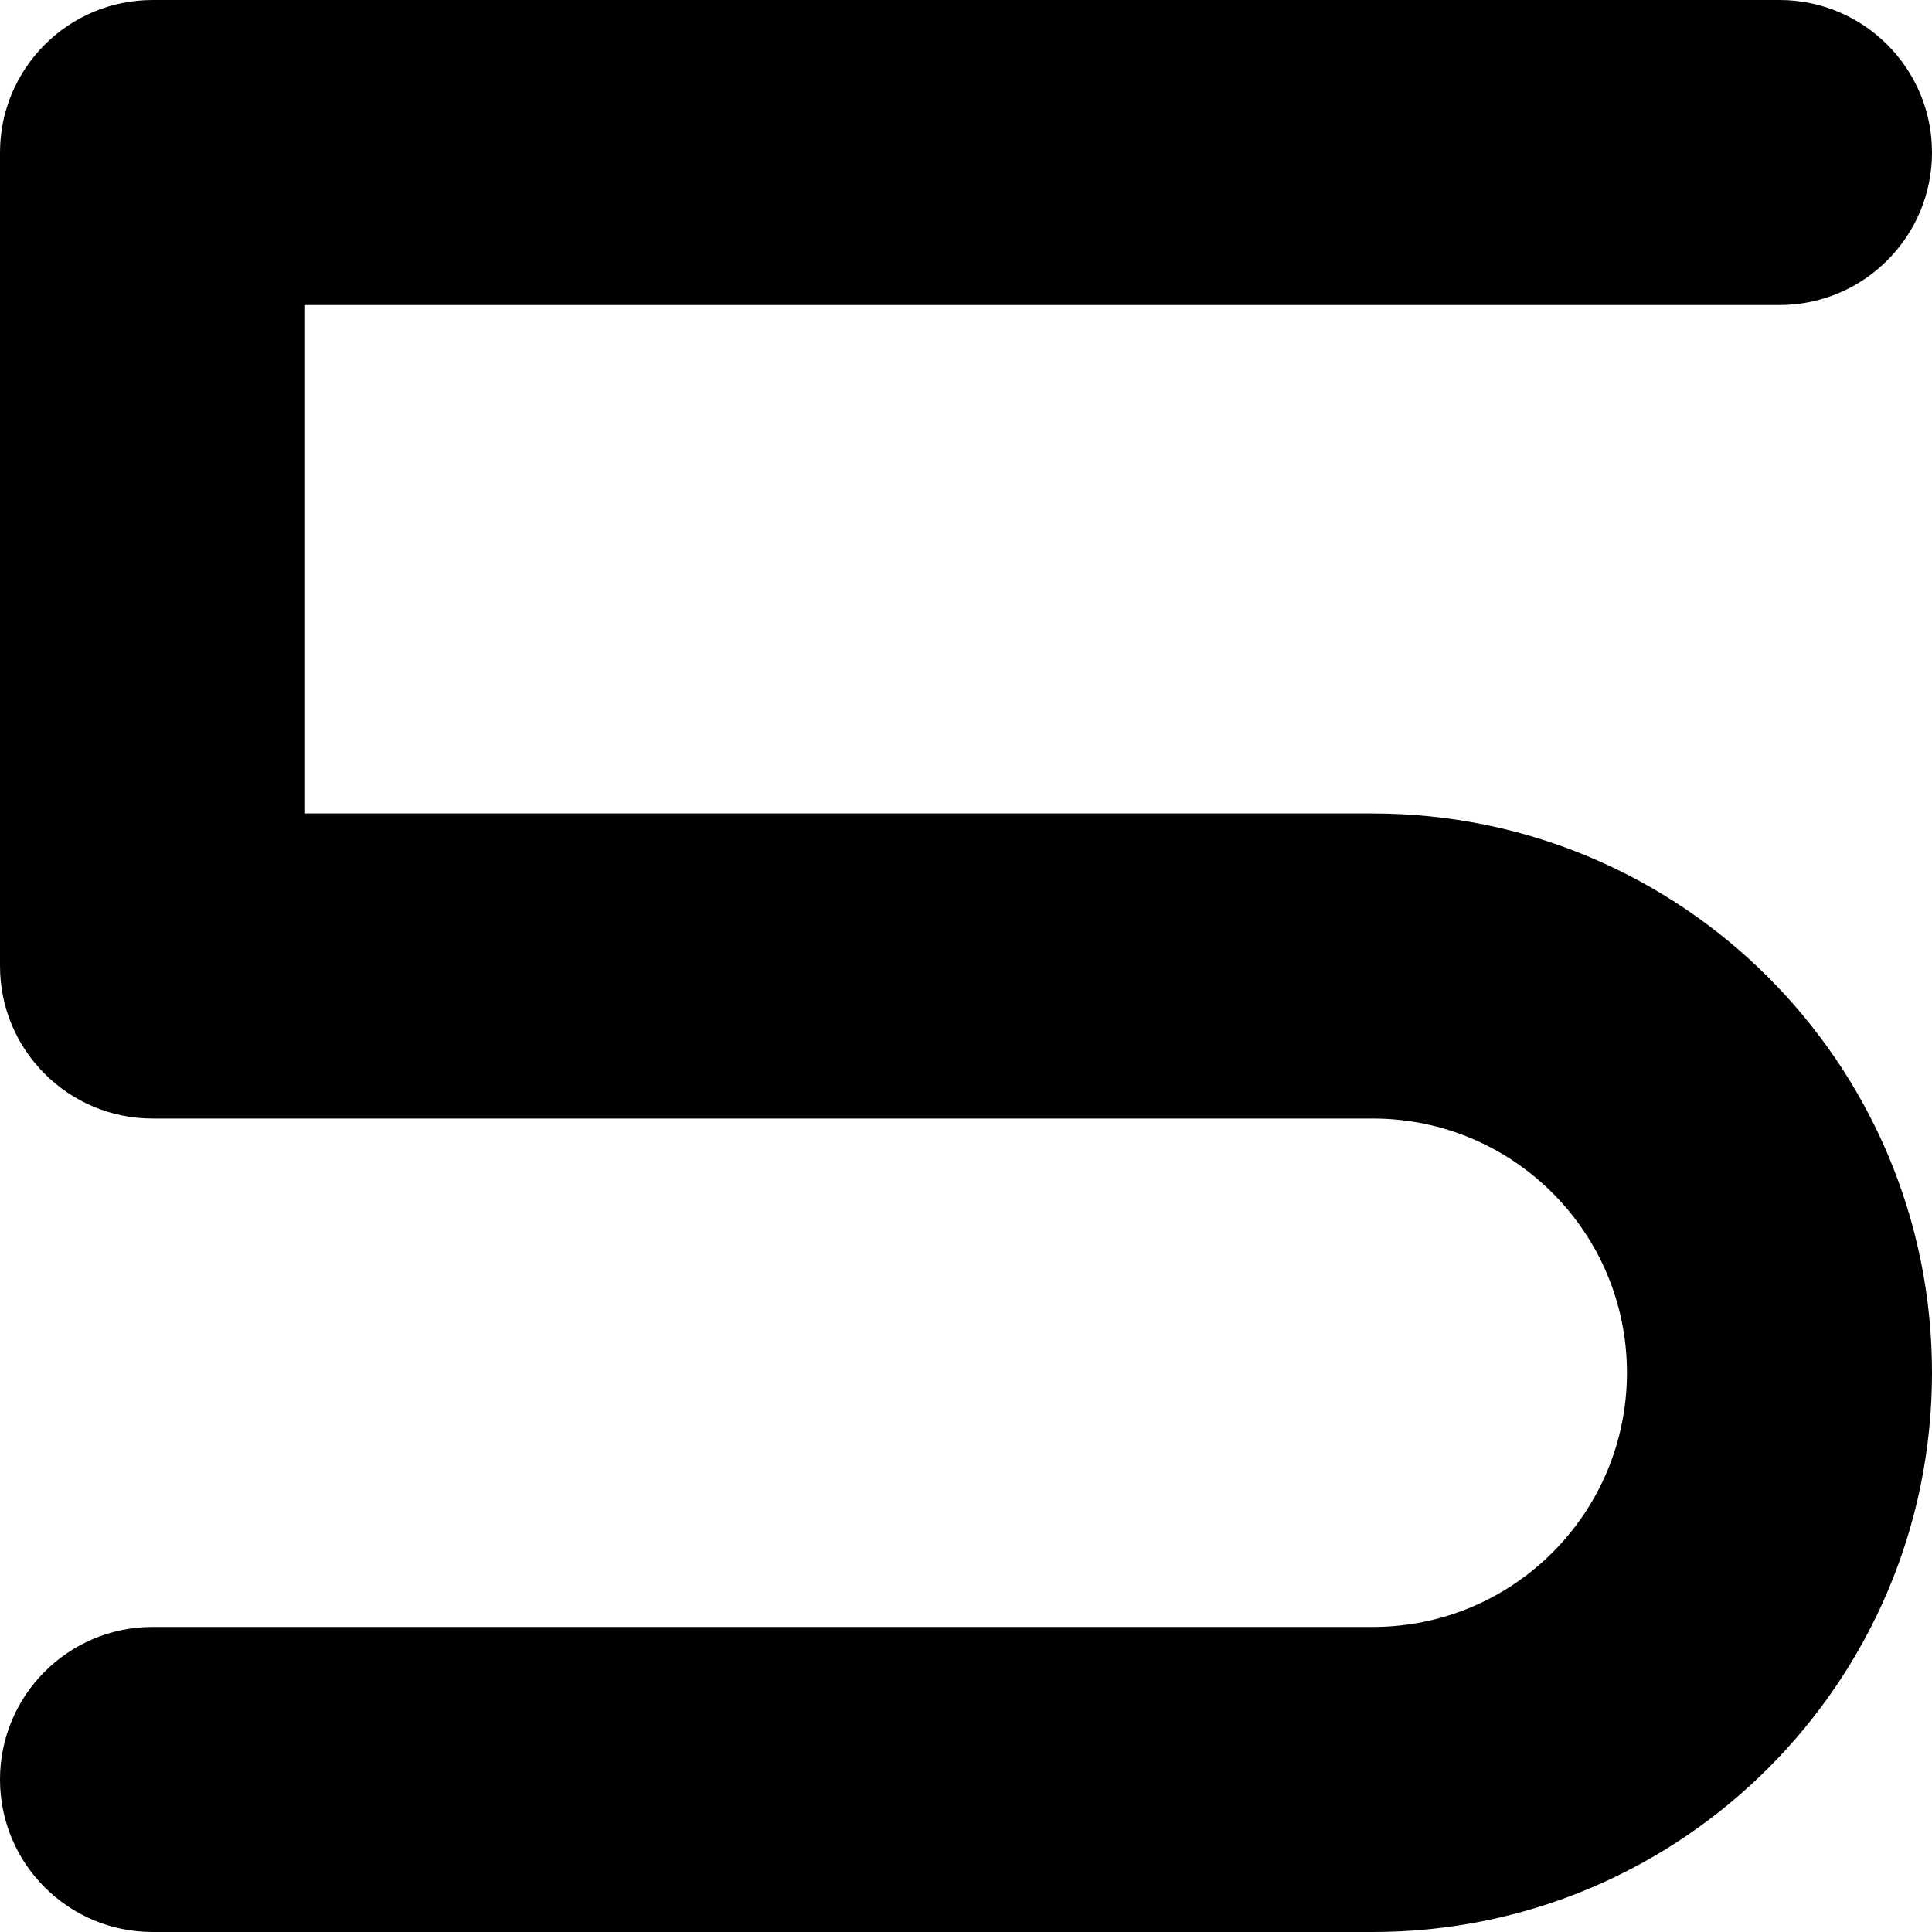 <?xml version="1.0" encoding="utf-8"?>
<svg xmlns="http://www.w3.org/2000/svg" fill="none" height="100%" overflow="visible" preserveAspectRatio="none" style="display: block;" viewBox="0 0 19 19" width="100%">
<path d="M16 13.5C16 12.119 14.881 11 13.5 11H1.5C0.672 11 0 10.328 0 9.5V1.5C0 0.672 0.672 0 1.5 0H17.5C18.328 0 19 0.672 19 1.5C19 2.328 18.328 3 17.5 3H3V8H13.5C16.538 8 19 10.462 19 13.5C19 16.538 16.538 19 13.5 19H1.5C0.672 19 0 18.328 0 17.5C0 16.672 0.672 16 1.5 16H13.5C14.881 16 16 14.881 16 13.5Z" fill="black" id="Rectangle 1447 (Stroke)"/>
</svg>